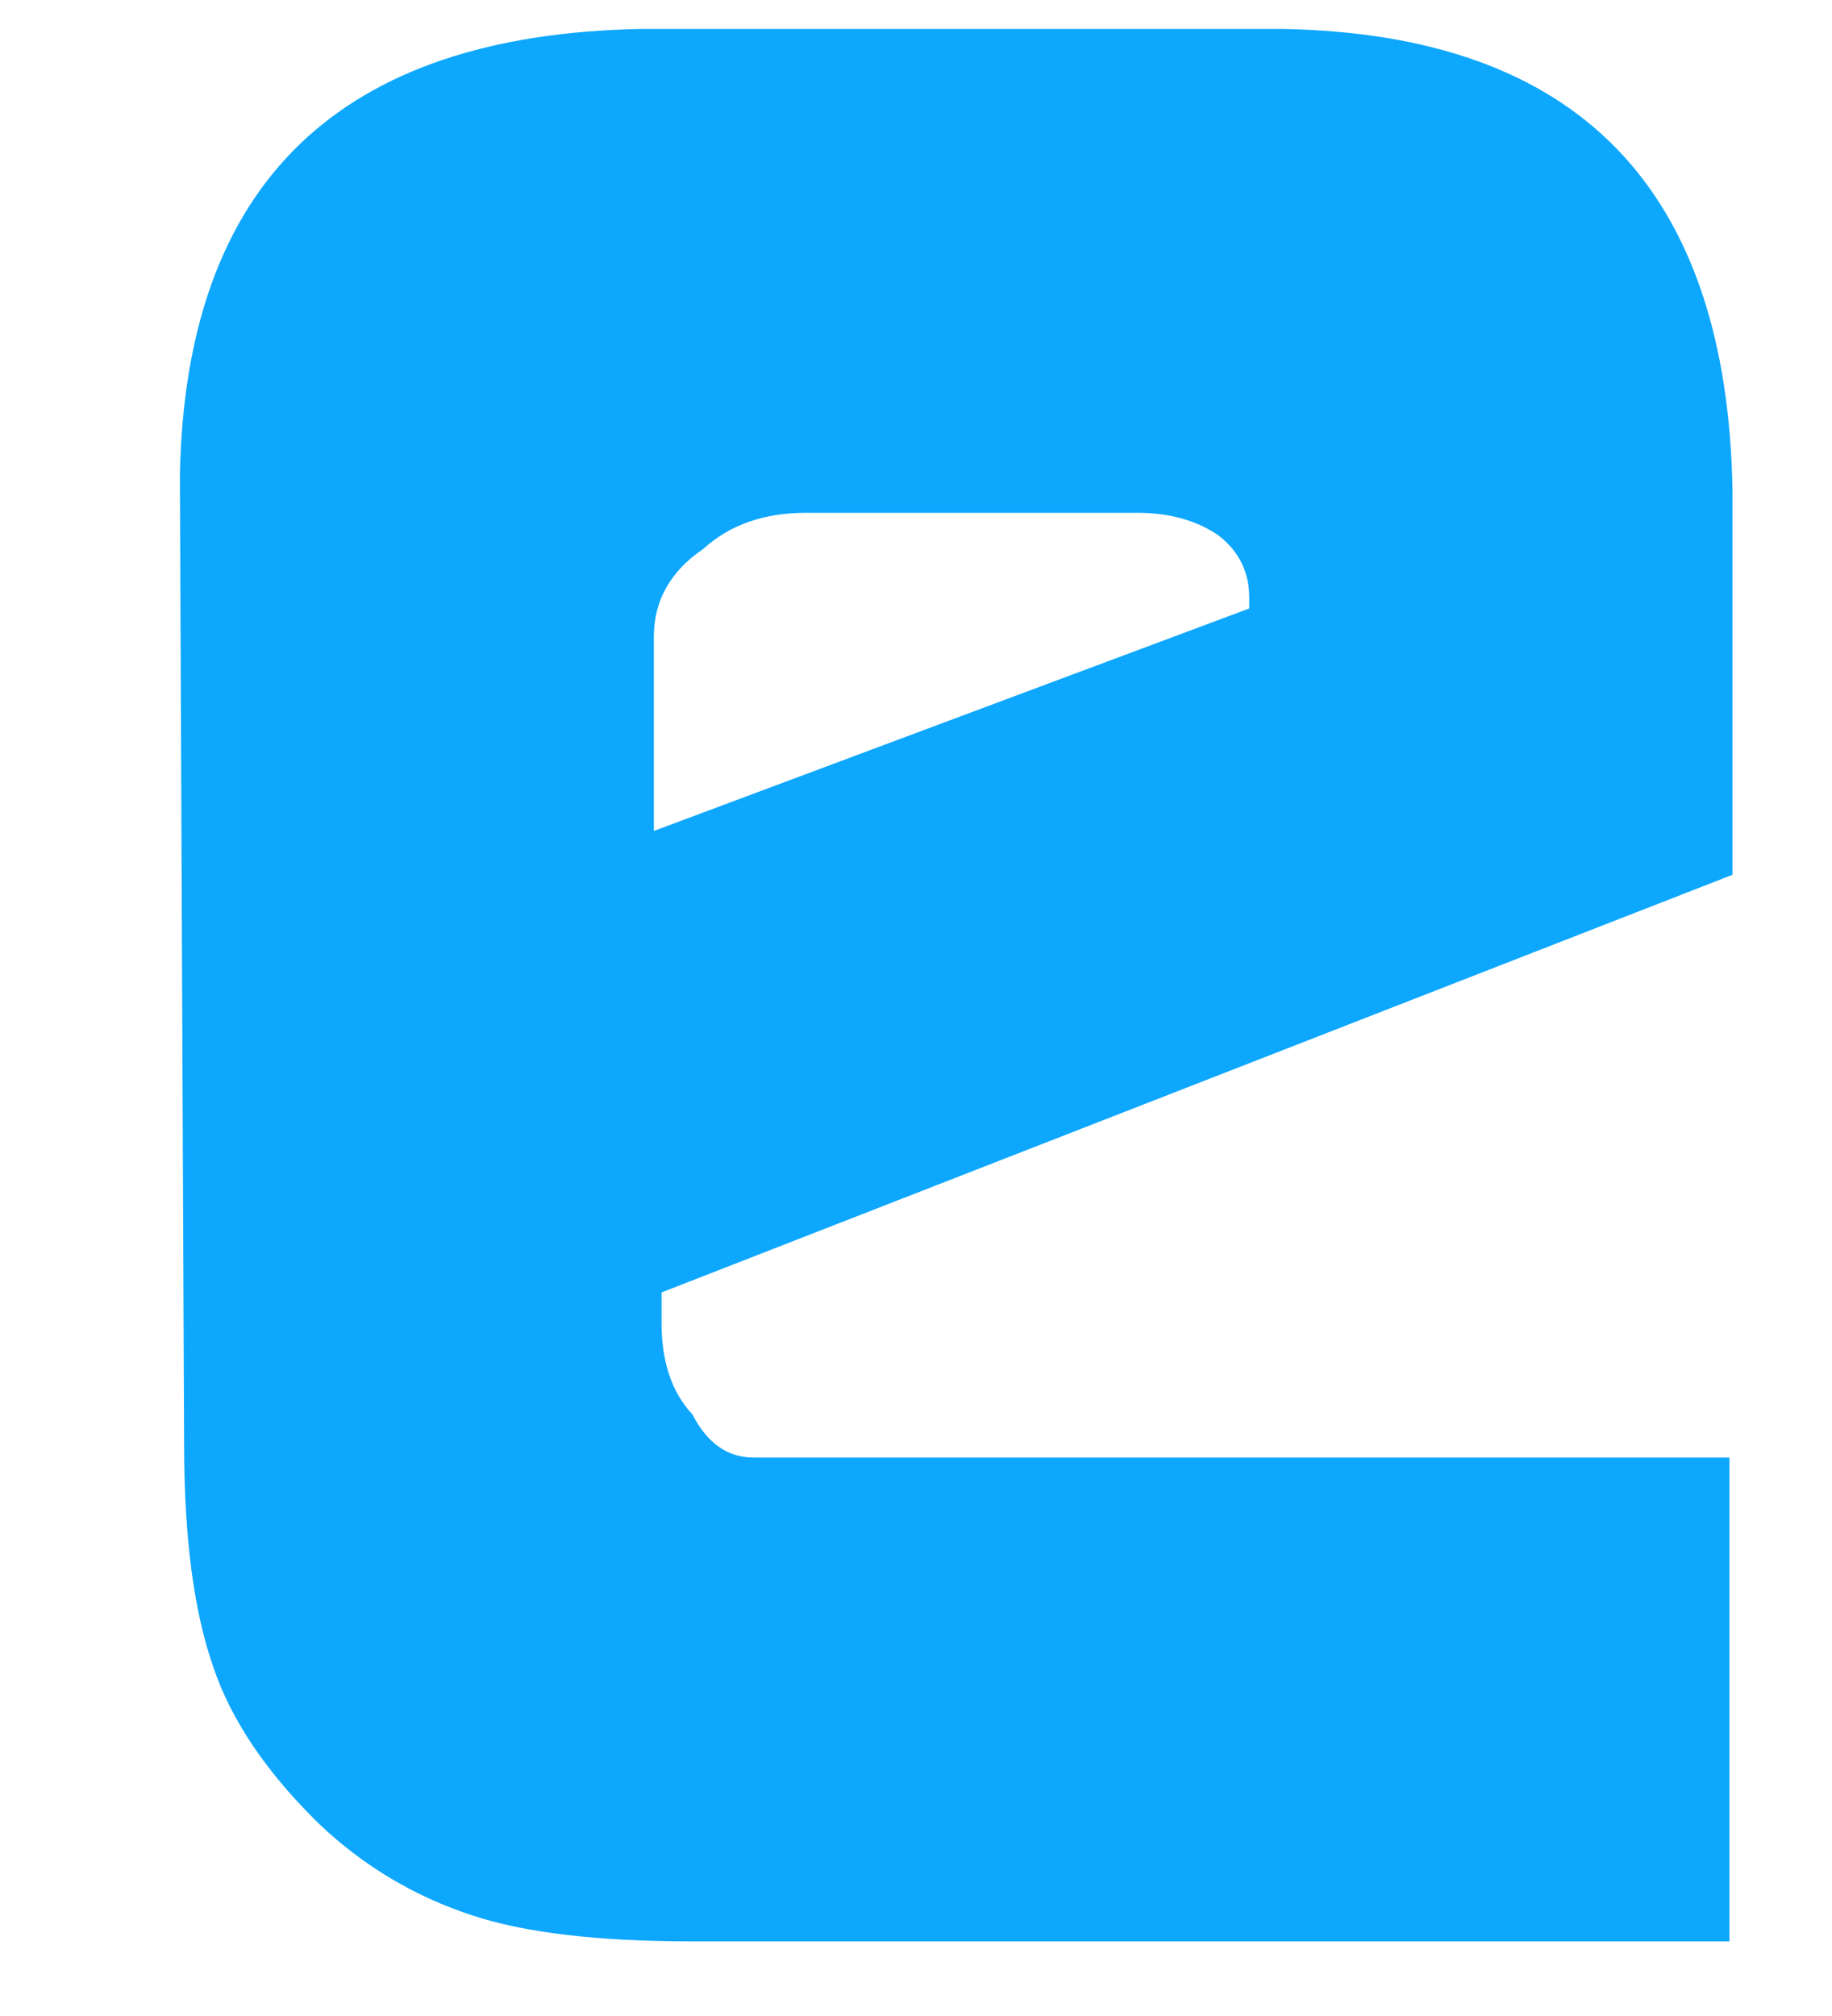 <svg width="10" height="11" viewBox="0 0 10 11" fill="none" xmlns="http://www.w3.org/2000/svg">
<path fill-rule="evenodd" clip-rule="evenodd" d="M6.819 3.32V3.259C6.819 3.123 6.763 3.008 6.652 2.922C6.531 2.839 6.384 2.798 6.206 2.798H4.402C4.17 2.798 3.984 2.863 3.839 2.995C3.66 3.116 3.569 3.277 3.569 3.474V4.534L6.819 3.32ZM3.611 7.052V7.217C3.611 7.428 3.666 7.596 3.779 7.717C3.86 7.873 3.969 7.953 4.115 7.953H9.44V10.593H3.779C3.262 10.593 2.859 10.545 2.575 10.45C2.264 10.348 1.984 10.182 1.741 9.951C1.456 9.672 1.262 9.387 1.164 9.095C1.057 8.789 1.005 8.384 1.005 7.88L0.982 2.595C1.011 0.999 1.852 0.186 3.505 0.158H6.999C8.613 0.186 9.431 1.027 9.457 2.685V4.773L3.611 7.052Z" fill="#0DA7FD"/>
</svg>
